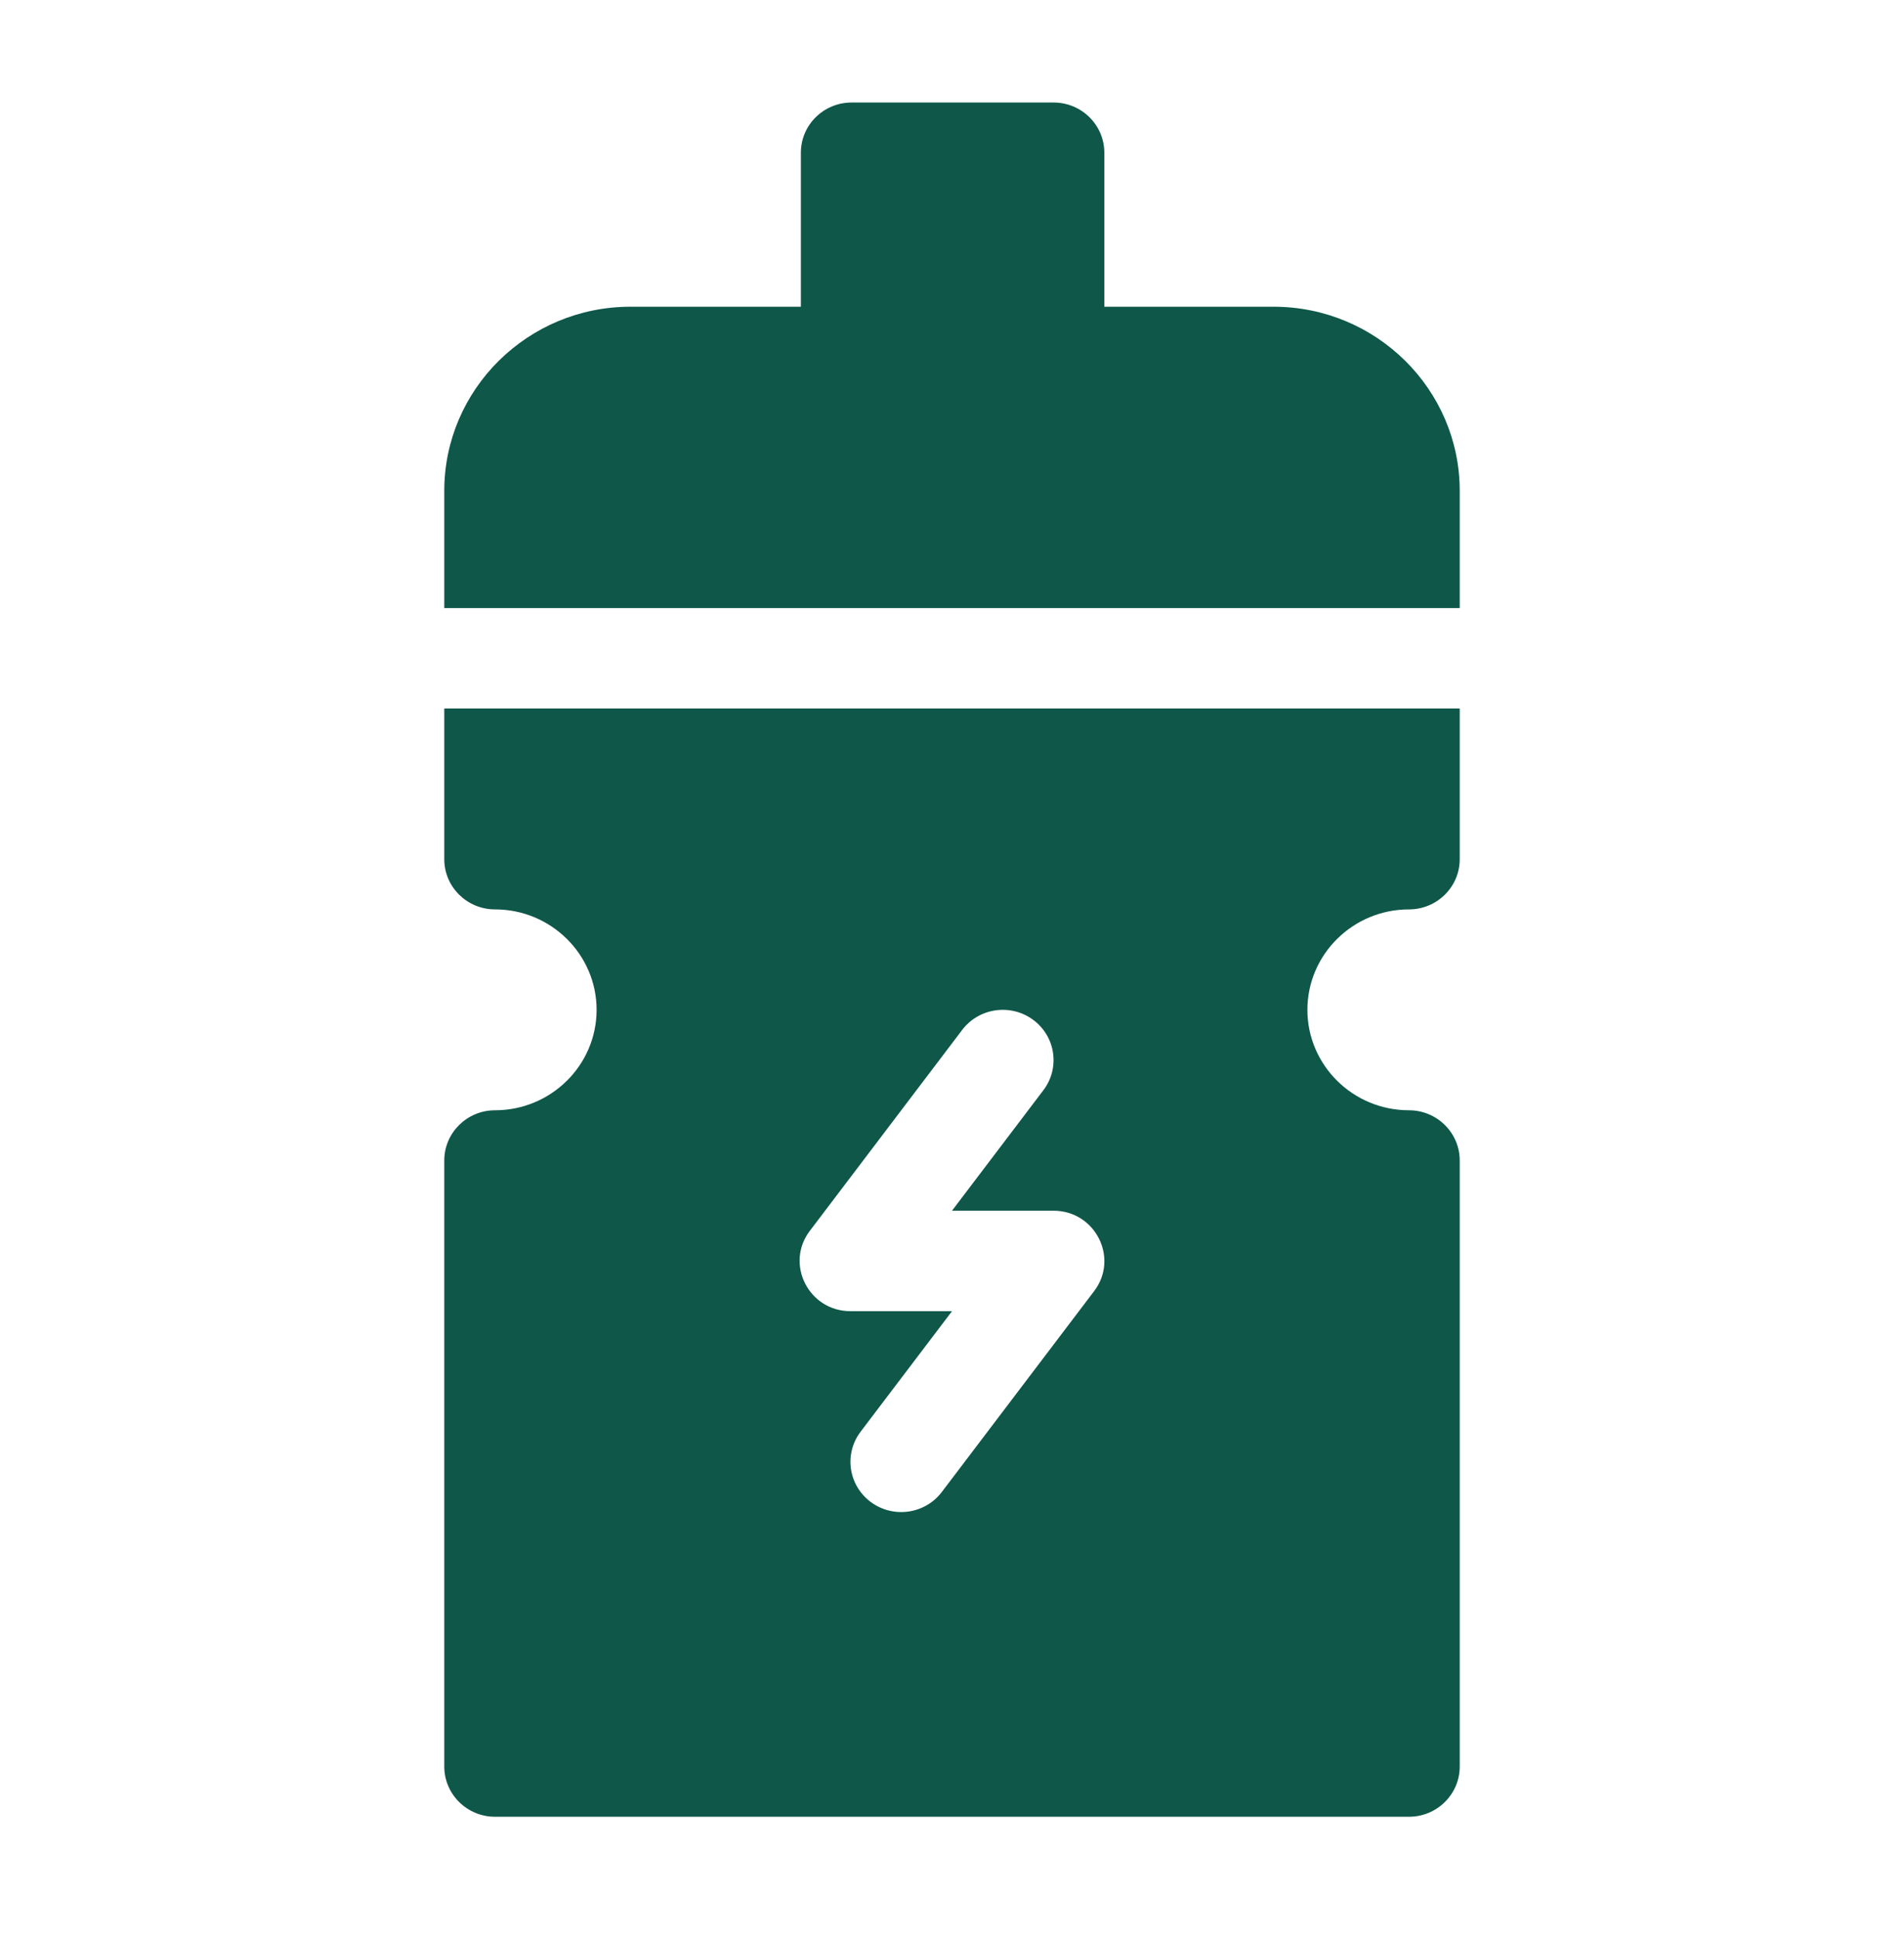 <svg width="56" height="57" viewBox="0 0 56 57" fill="none" xmlns="http://www.w3.org/2000/svg">
<path d="M13.067 25.261C13.067 26.076 13.736 26.737 14.56 26.737C16.207 26.737 17.547 28.062 17.547 29.69C17.547 31.318 16.207 32.643 14.56 32.643C13.736 32.643 13.067 33.305 13.067 34.12V51.937C13.067 52.752 13.736 53.414 14.56 53.414H41.44C42.264 53.414 42.933 52.752 42.933 51.937V34.12C42.933 33.305 42.264 32.643 41.44 32.643C39.793 32.643 38.453 31.318 38.453 29.69C38.453 28.062 39.793 26.737 41.44 26.737C42.264 26.737 42.933 26.076 42.933 25.261V20.831H13.067V25.261ZM23.819 36.187L28.299 30.281C28.793 29.628 29.729 29.496 30.389 29.985C31.049 30.475 31.183 31.4 30.688 32.053L28 35.596H30.987C32.214 35.596 32.92 36.987 32.181 37.959L27.701 43.865C27.206 44.517 26.272 44.65 25.611 44.16C24.951 43.671 24.817 42.746 25.312 42.093L28 38.55H25.013C23.786 38.55 23.08 37.159 23.819 36.187ZM37.458 9.018H32.48V4.49C32.48 3.675 31.811 3.014 30.987 3.014H25.048C24.223 3.014 23.555 3.675 23.555 4.49V9.018H18.542C15.523 9.018 13.067 11.447 13.067 14.432V17.878H42.933V14.432C42.933 11.447 40.477 9.018 37.458 9.018Z" fill="#0E5749"/>
</svg>
